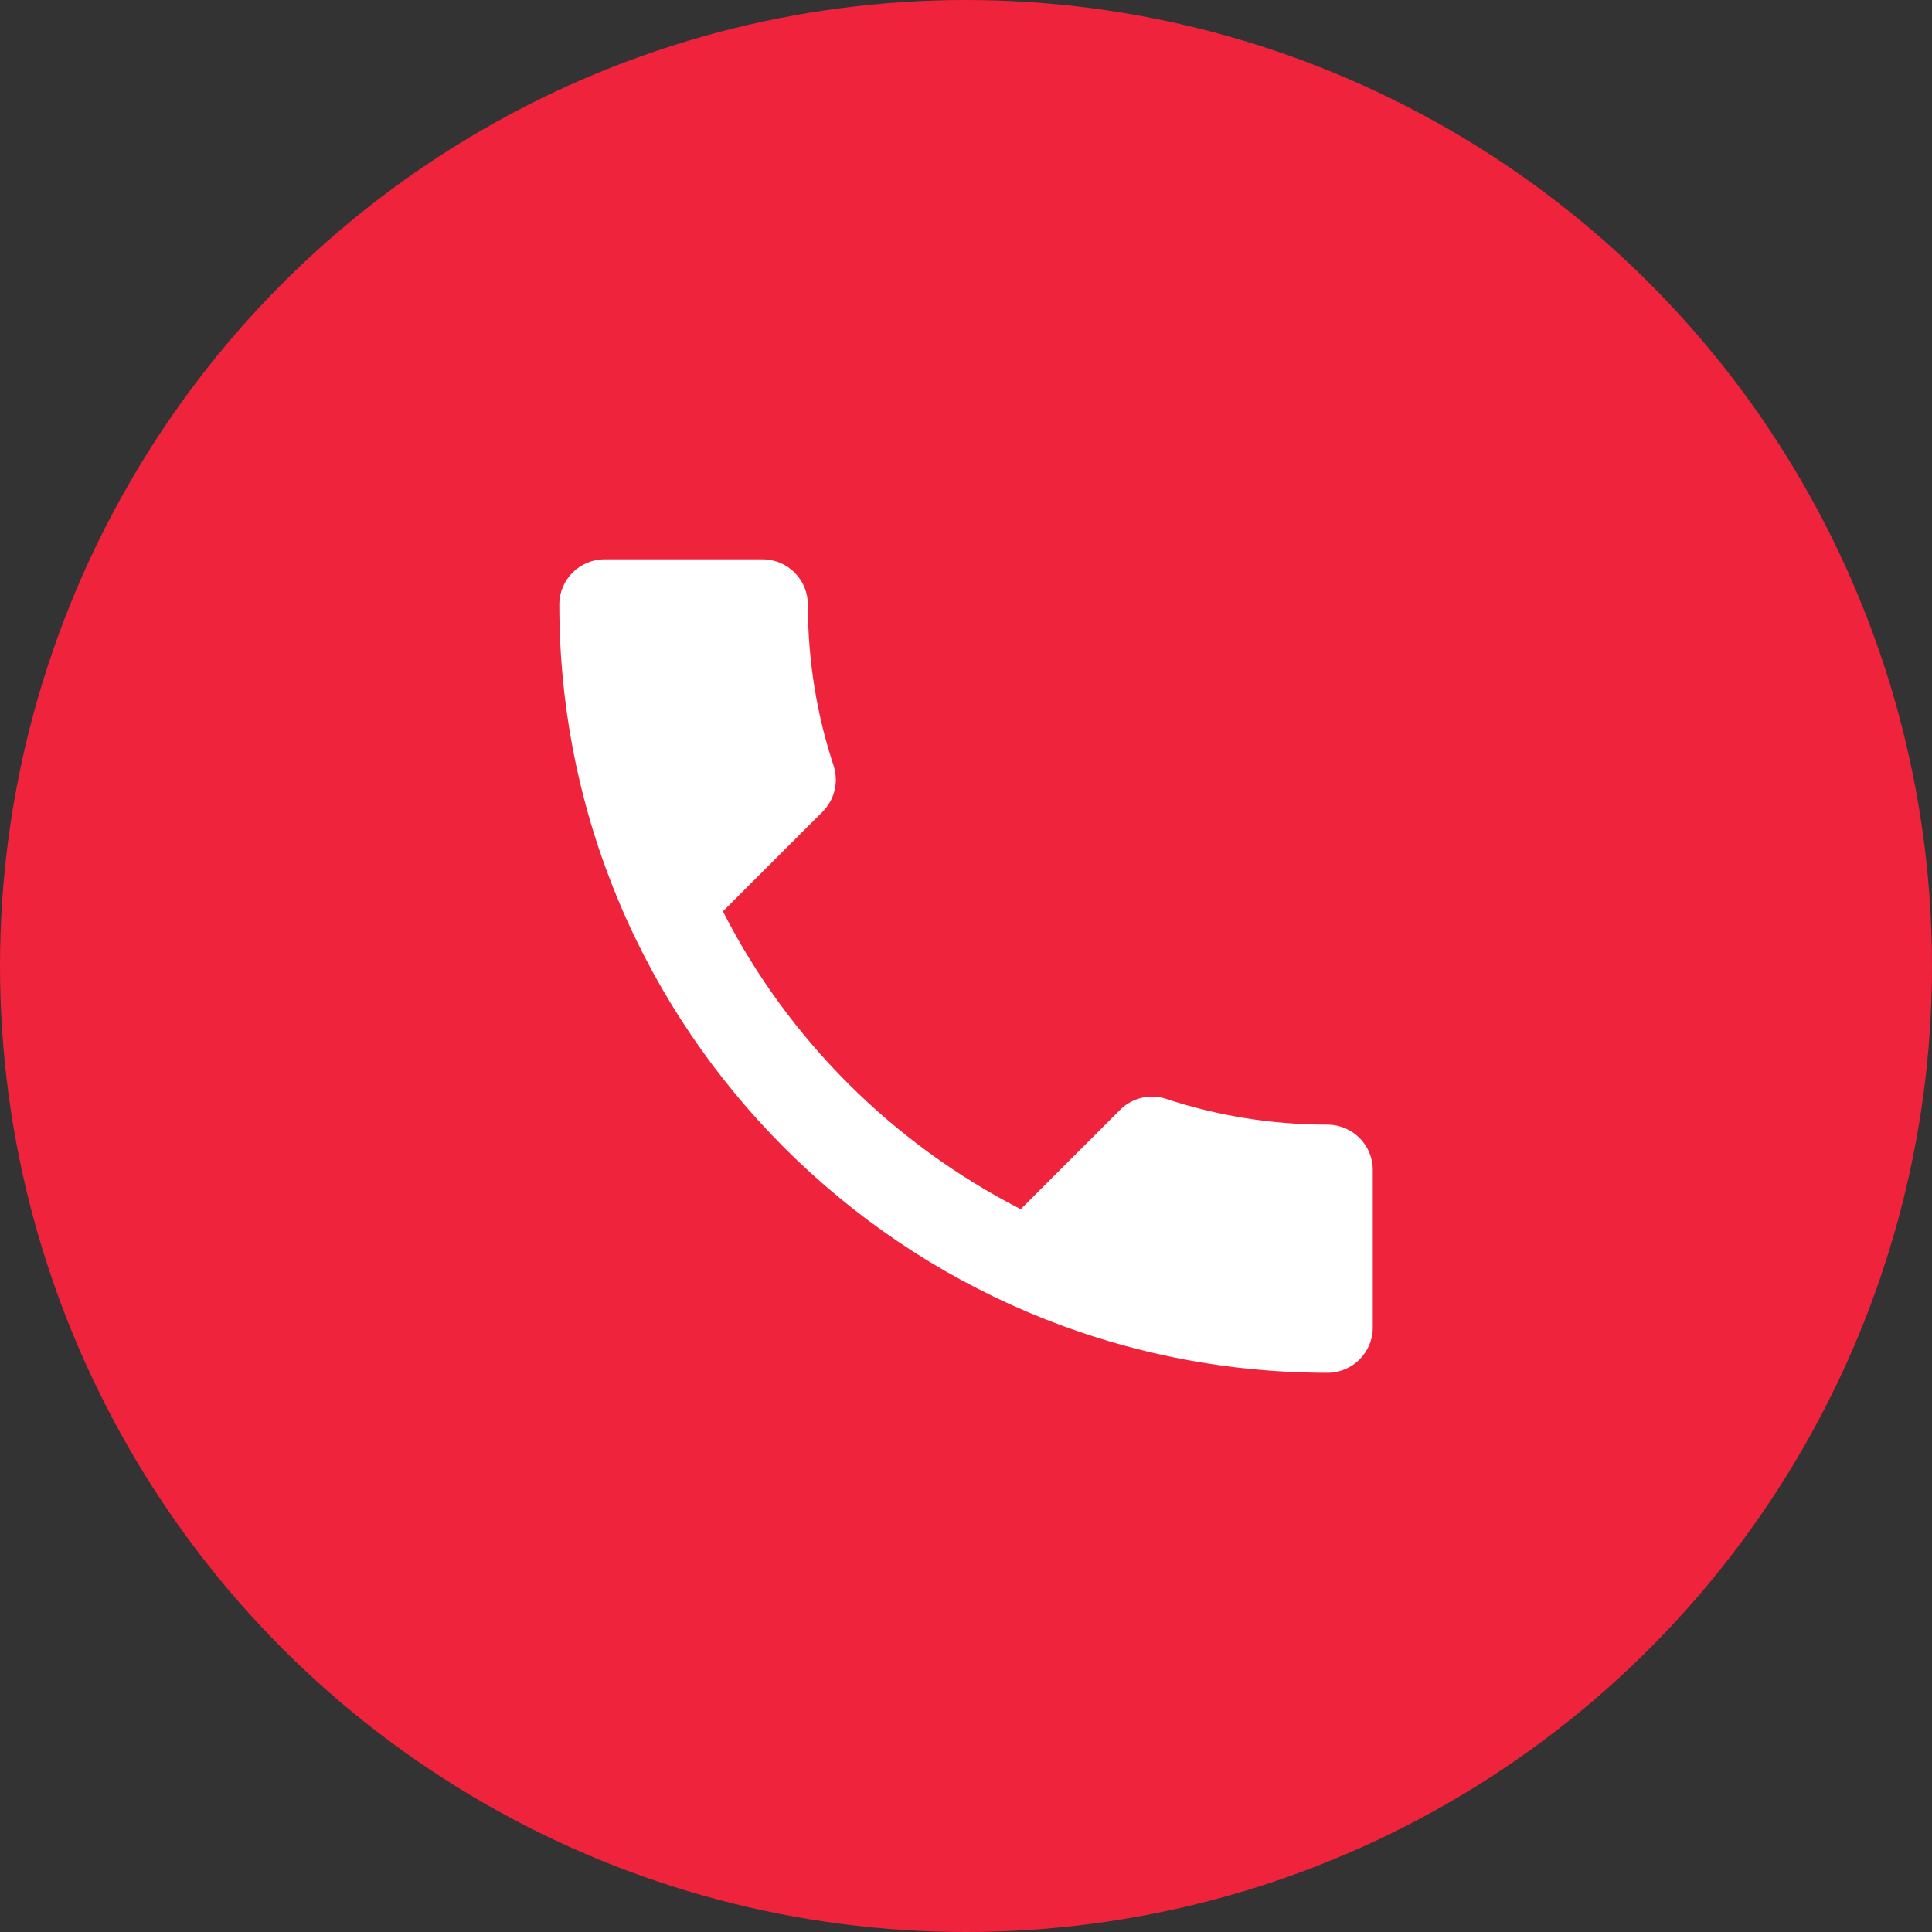 <?xml version="1.0" encoding="UTF-8"?> <svg xmlns="http://www.w3.org/2000/svg" width="40" height="40" viewBox="0 0 40 40" fill="none"><rect x="0" y="0" width="40" height="40" fill="#333333" stroke="none"/> <circle cx="20" cy="20" r="20" fill="#EF233C"></circle> <path d="M14.967 18.869C16.315 21.517 18.485 23.678 21.133 25.035L23.192 22.977C23.444 22.724 23.819 22.64 24.146 22.752C25.194 23.098 26.326 23.285 27.486 23.285C28.001 23.285 28.422 23.706 28.422 24.221V27.486C28.422 28.001 28.001 28.422 27.486 28.422C18.701 28.422 11.58 21.302 11.58 12.516C11.58 12.001 12.001 11.58 12.516 11.58H15.791C16.305 11.58 16.726 12.001 16.726 12.516C16.726 13.685 16.913 14.808 17.26 15.856C17.363 16.184 17.288 16.549 17.026 16.811L14.967 18.869Z" fill="white"></path> </svg> 